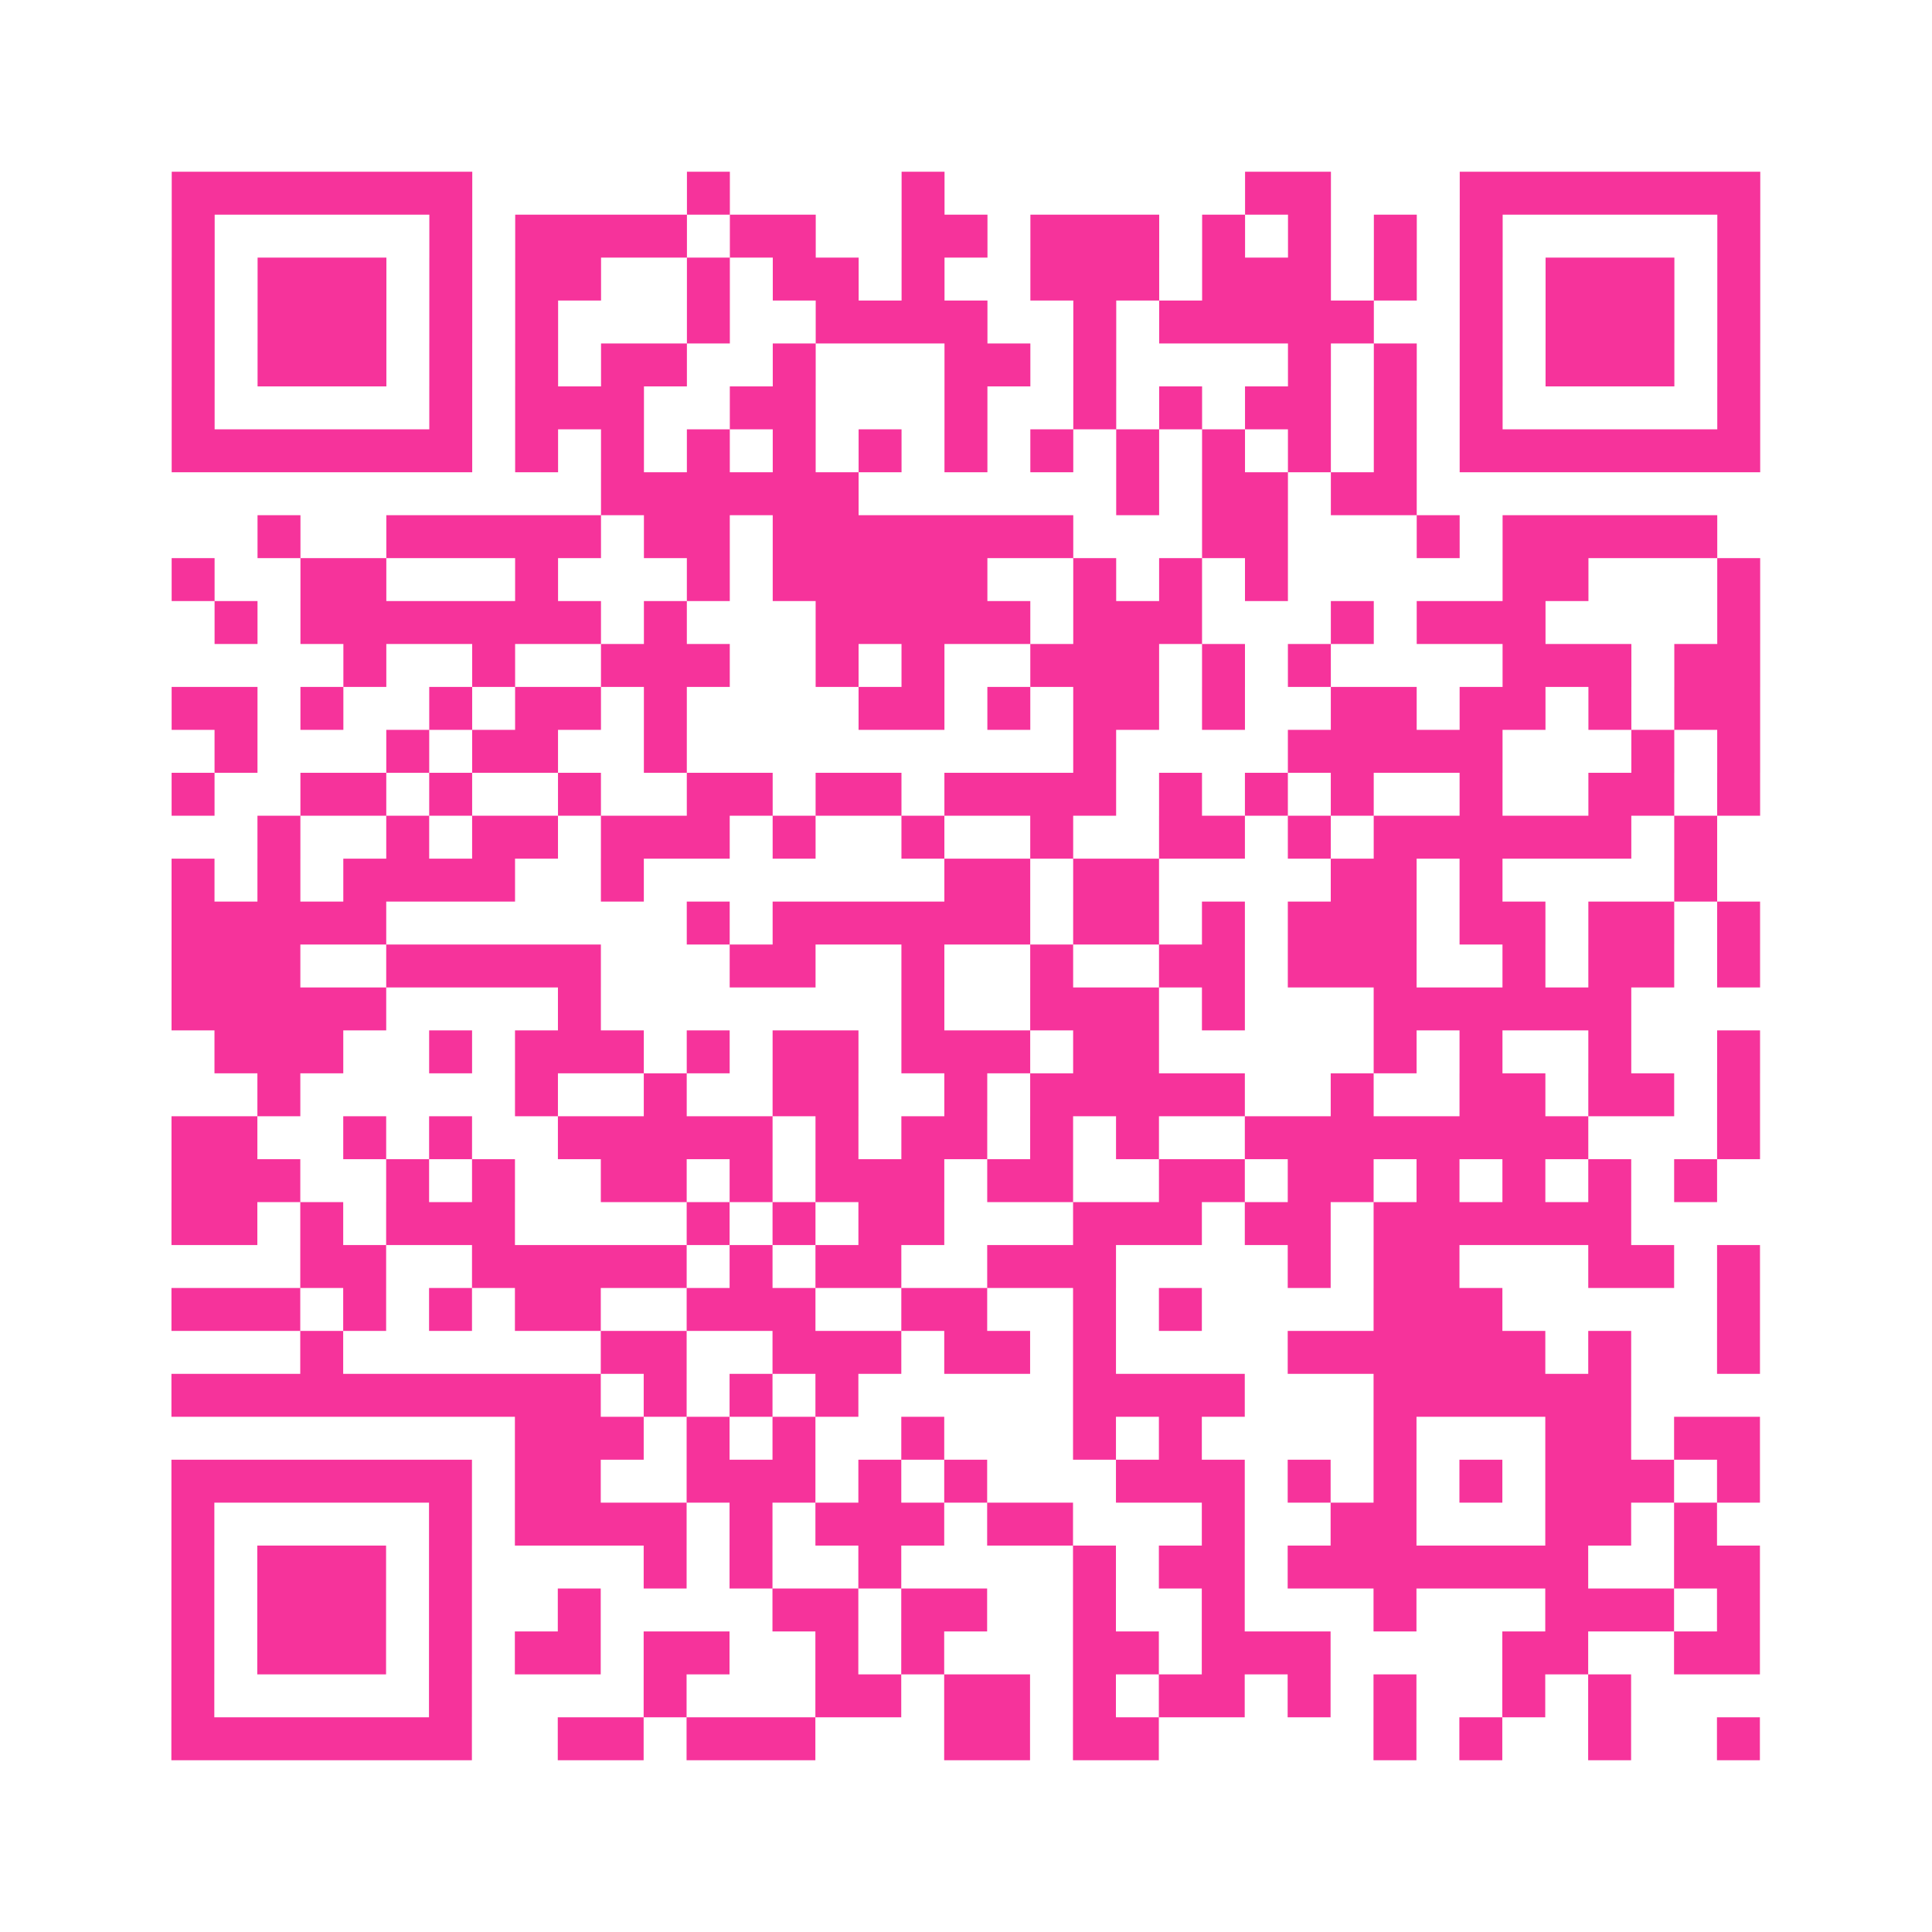 <?xml version="1.0" encoding="UTF-8"?>
<svg xmlns="http://www.w3.org/2000/svg" viewBox="0 0 45 45" class="pyqrcode"><path fill="transparent" d="M0 0h45v45h-45z"/><path stroke="#f6339b" class="pyqrline" d="M4 4.5h7m5 0h1m4 0h1m7 0h2m3 0h7m-37 1h1m5 0h1m1 0h4m1 0h2m2 0h2m1 0h3m1 0h1m1 0h1m1 0h1m1 0h1m5 0h1m-37 1h1m1 0h3m1 0h1m1 0h2m2 0h1m1 0h2m1 0h1m2 0h3m1 0h3m1 0h1m1 0h1m1 0h3m1 0h1m-37 1h1m1 0h3m1 0h1m1 0h1m3 0h1m2 0h4m2 0h1m1 0h5m2 0h1m1 0h3m1 0h1m-37 1h1m1 0h3m1 0h1m1 0h1m1 0h2m2 0h1m3 0h2m1 0h1m4 0h1m1 0h1m1 0h1m1 0h3m1 0h1m-37 1h1m5 0h1m1 0h3m2 0h2m3 0h1m2 0h1m1 0h1m1 0h2m1 0h1m1 0h1m5 0h1m-37 1h7m1 0h1m1 0h1m1 0h1m1 0h1m1 0h1m1 0h1m1 0h1m1 0h1m1 0h1m1 0h1m1 0h1m1 0h7m-27 1h6m6 0h1m1 0h2m1 0h2m-27 1h1m2 0h5m1 0h2m1 0h7m3 0h2m3 0h1m1 0h5m-36 1h1m2 0h2m3 0h1m3 0h1m1 0h5m2 0h1m1 0h1m1 0h1m5 0h2m3 0h1m-36 1h1m1 0h7m1 0h1m3 0h5m1 0h3m3 0h1m1 0h3m4 0h1m-33 1h1m2 0h1m2 0h3m2 0h1m1 0h1m2 0h3m1 0h1m1 0h1m4 0h3m1 0h2m-37 1h2m1 0h1m2 0h1m1 0h2m1 0h1m4 0h2m1 0h1m1 0h2m1 0h1m2 0h2m1 0h2m1 0h1m1 0h2m-36 1h1m3 0h1m1 0h2m2 0h1m9 0h1m4 0h5m3 0h1m1 0h1m-37 1h1m2 0h2m1 0h1m2 0h1m2 0h2m1 0h2m1 0h4m1 0h1m1 0h1m1 0h1m2 0h1m2 0h2m1 0h1m-35 1h1m2 0h1m1 0h2m1 0h3m1 0h1m2 0h1m2 0h1m2 0h2m1 0h1m1 0h6m1 0h1m-36 1h1m1 0h1m1 0h4m2 0h1m7 0h2m1 0h2m4 0h2m1 0h1m4 0h1m-36 1h5m7 0h1m1 0h6m1 0h2m1 0h1m1 0h3m1 0h2m1 0h2m1 0h1m-37 1h3m2 0h5m3 0h2m2 0h1m2 0h1m2 0h2m1 0h3m2 0h1m1 0h2m1 0h1m-37 1h5m4 0h1m7 0h1m2 0h3m1 0h1m3 0h6m-33 1h3m2 0h1m1 0h3m1 0h1m1 0h2m1 0h3m1 0h2m5 0h1m1 0h1m2 0h1m2 0h1m-35 1h1m5 0h1m2 0h1m2 0h2m2 0h1m1 0h5m2 0h1m2 0h2m1 0h2m1 0h1m-37 1h2m2 0h1m1 0h1m2 0h5m1 0h1m1 0h2m1 0h1m1 0h1m2 0h8m3 0h1m-37 1h3m2 0h1m1 0h1m2 0h2m1 0h1m1 0h3m1 0h2m2 0h2m1 0h2m1 0h1m1 0h1m1 0h1m1 0h1m-36 1h2m1 0h1m1 0h3m4 0h1m1 0h1m1 0h2m3 0h3m1 0h2m1 0h6m-31 1h2m2 0h5m1 0h1m1 0h2m2 0h3m4 0h1m1 0h2m3 0h2m1 0h1m-37 1h3m1 0h1m1 0h1m1 0h2m2 0h3m2 0h2m2 0h1m1 0h1m4 0h3m5 0h1m-34 1h1m6 0h2m2 0h3m1 0h2m1 0h1m4 0h6m1 0h1m2 0h1m-37 1h10m1 0h1m1 0h1m1 0h1m5 0h4m3 0h6m-26 1h3m1 0h1m1 0h1m2 0h1m3 0h1m1 0h1m4 0h1m3 0h2m1 0h2m-37 1h7m1 0h2m2 0h3m1 0h1m1 0h1m3 0h3m1 0h1m1 0h1m1 0h1m1 0h3m1 0h1m-37 1h1m5 0h1m1 0h4m1 0h1m1 0h3m1 0h2m3 0h1m2 0h2m3 0h2m1 0h1m-36 1h1m1 0h3m1 0h1m4 0h1m1 0h1m2 0h1m4 0h1m1 0h2m1 0h7m2 0h2m-37 1h1m1 0h3m1 0h1m2 0h1m4 0h2m1 0h2m2 0h1m2 0h1m3 0h1m3 0h3m1 0h1m-37 1h1m1 0h3m1 0h1m1 0h2m1 0h2m2 0h1m1 0h1m3 0h2m1 0h3m4 0h2m2 0h2m-37 1h1m5 0h1m4 0h1m3 0h2m1 0h2m1 0h1m1 0h2m1 0h1m1 0h1m2 0h1m1 0h1m-34 1h7m2 0h2m1 0h3m3 0h2m1 0h2m5 0h1m1 0h1m2 0h1m2 0h1"/></svg>
